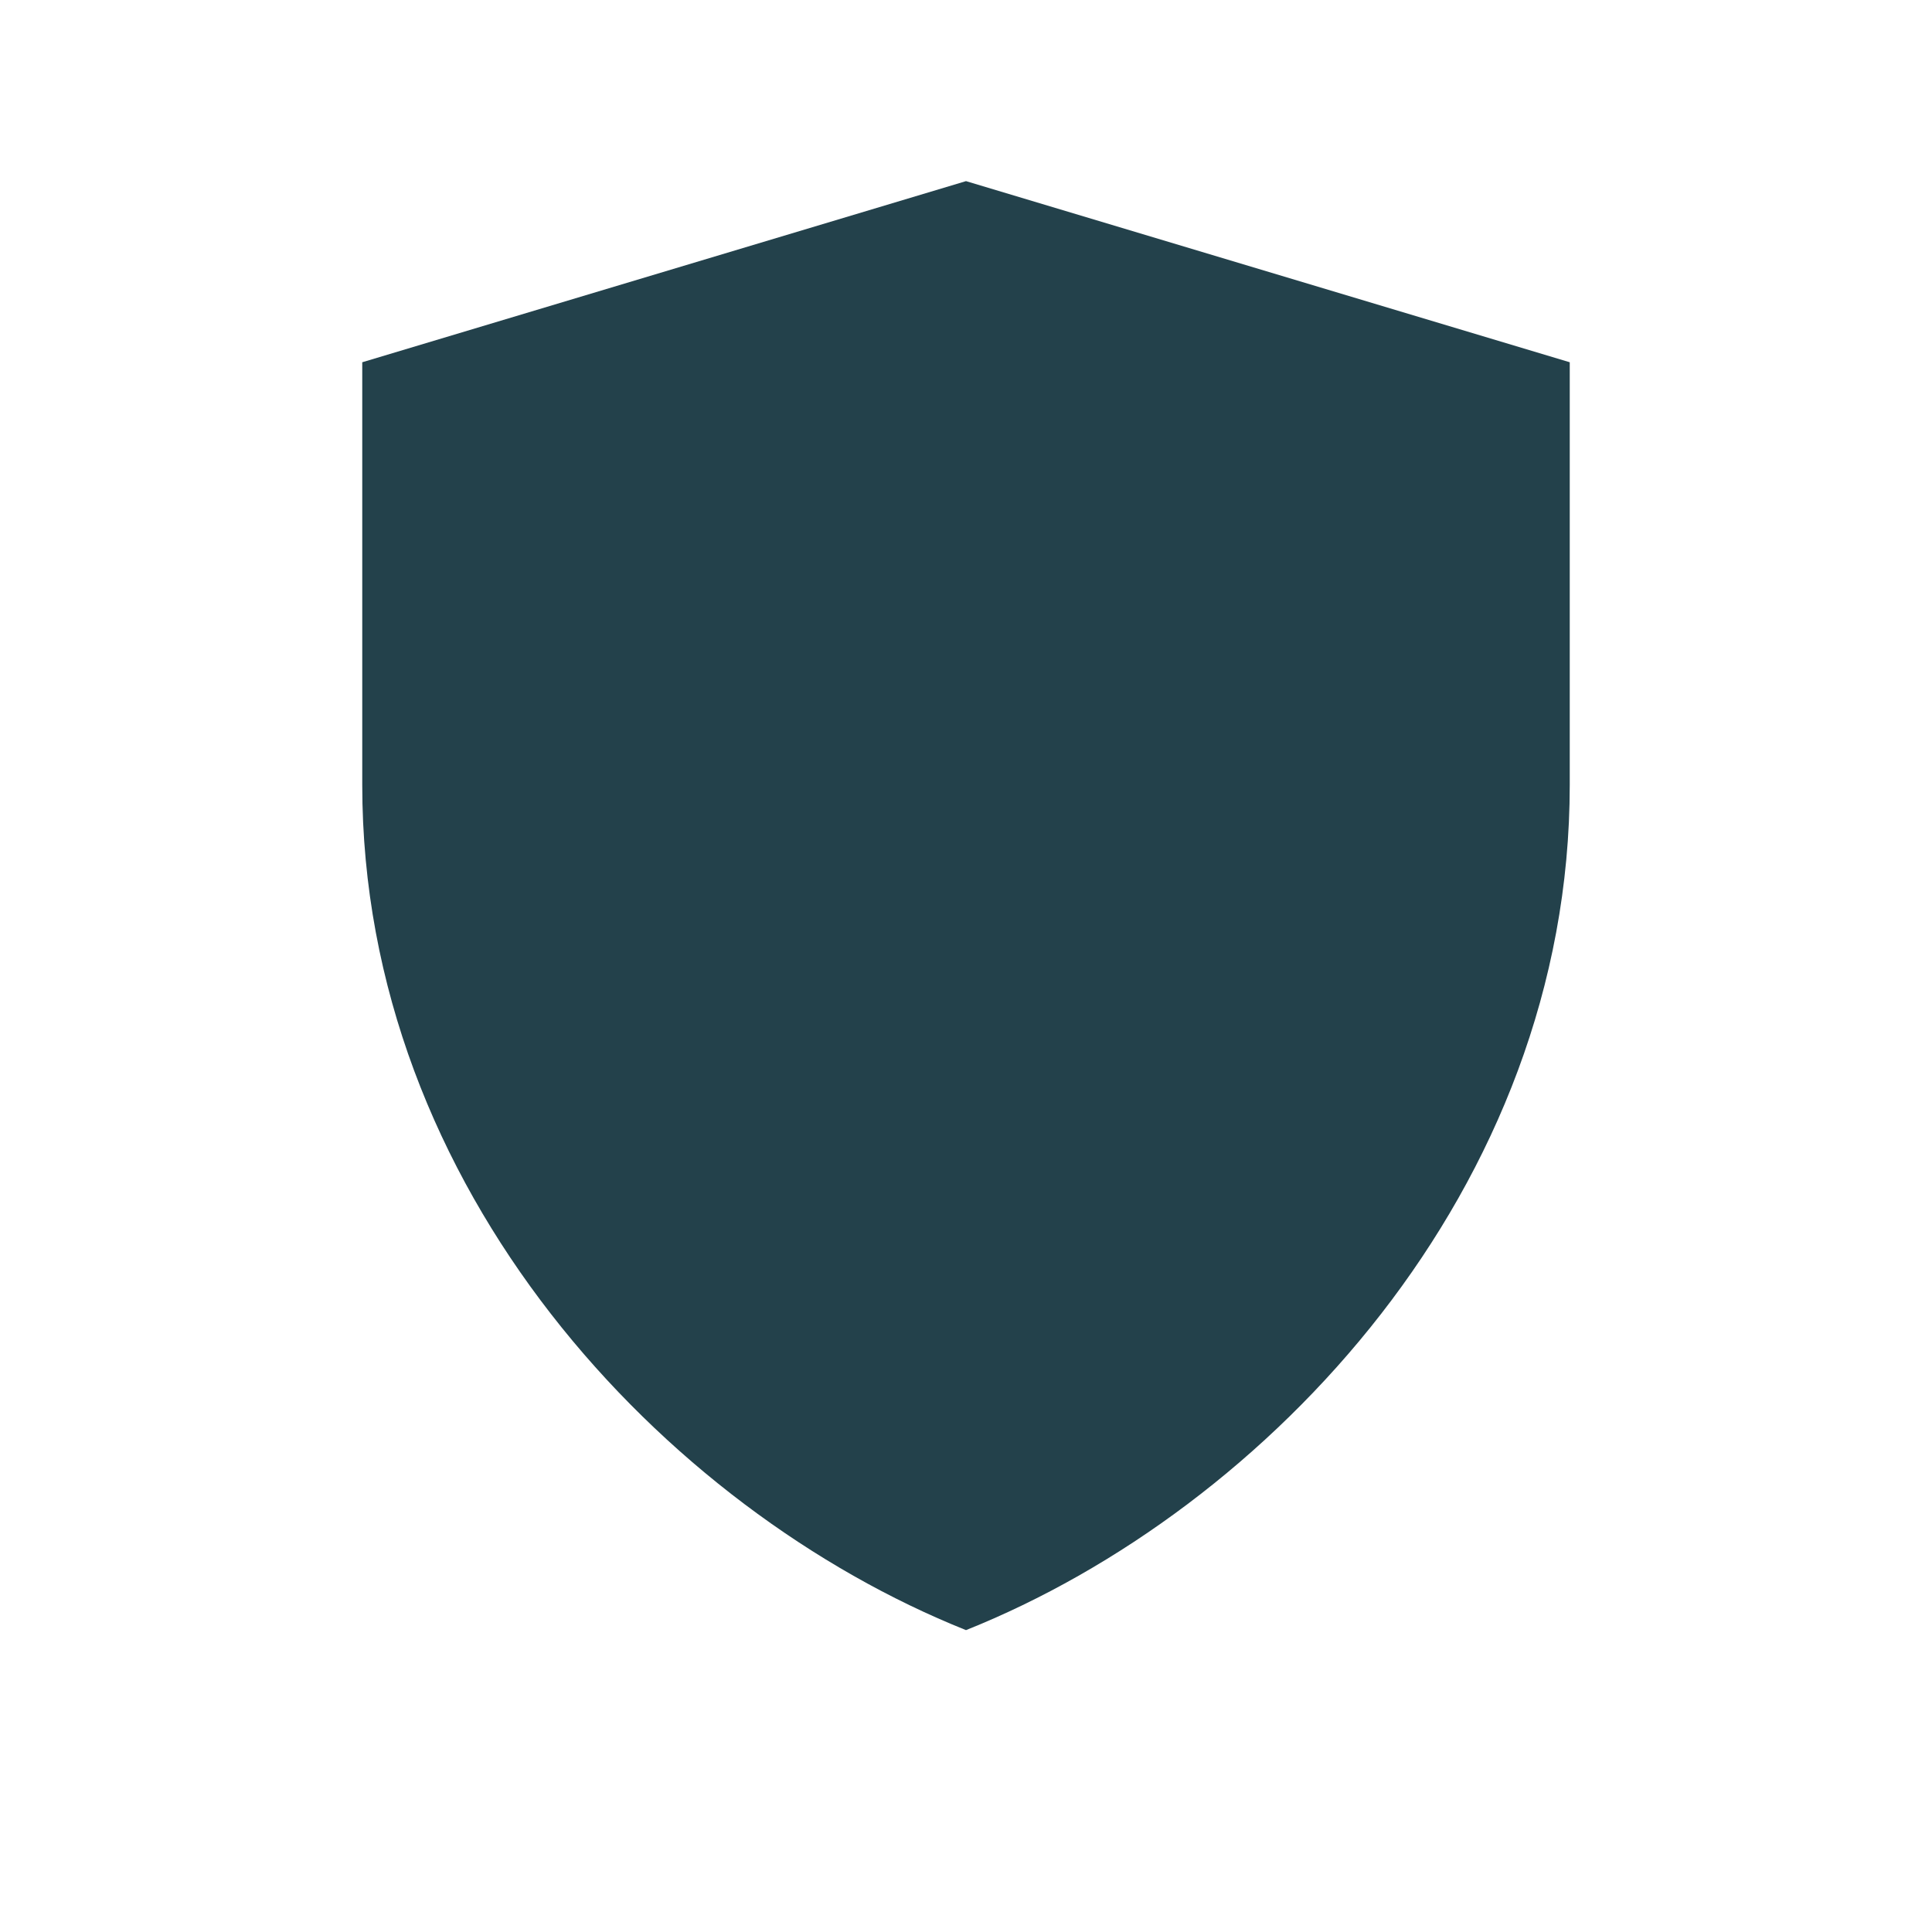 <?xml version="1.0" encoding="UTF-8"?>
<svg xmlns="http://www.w3.org/2000/svg" width="32" height="32" viewBox="0 0 32 32"><path d="M16 27c5-2 10-7.3 10-14V6l-10-3-10 3v7c0 6.7 5 12 10 14z" fill="#23414B"/></svg>
